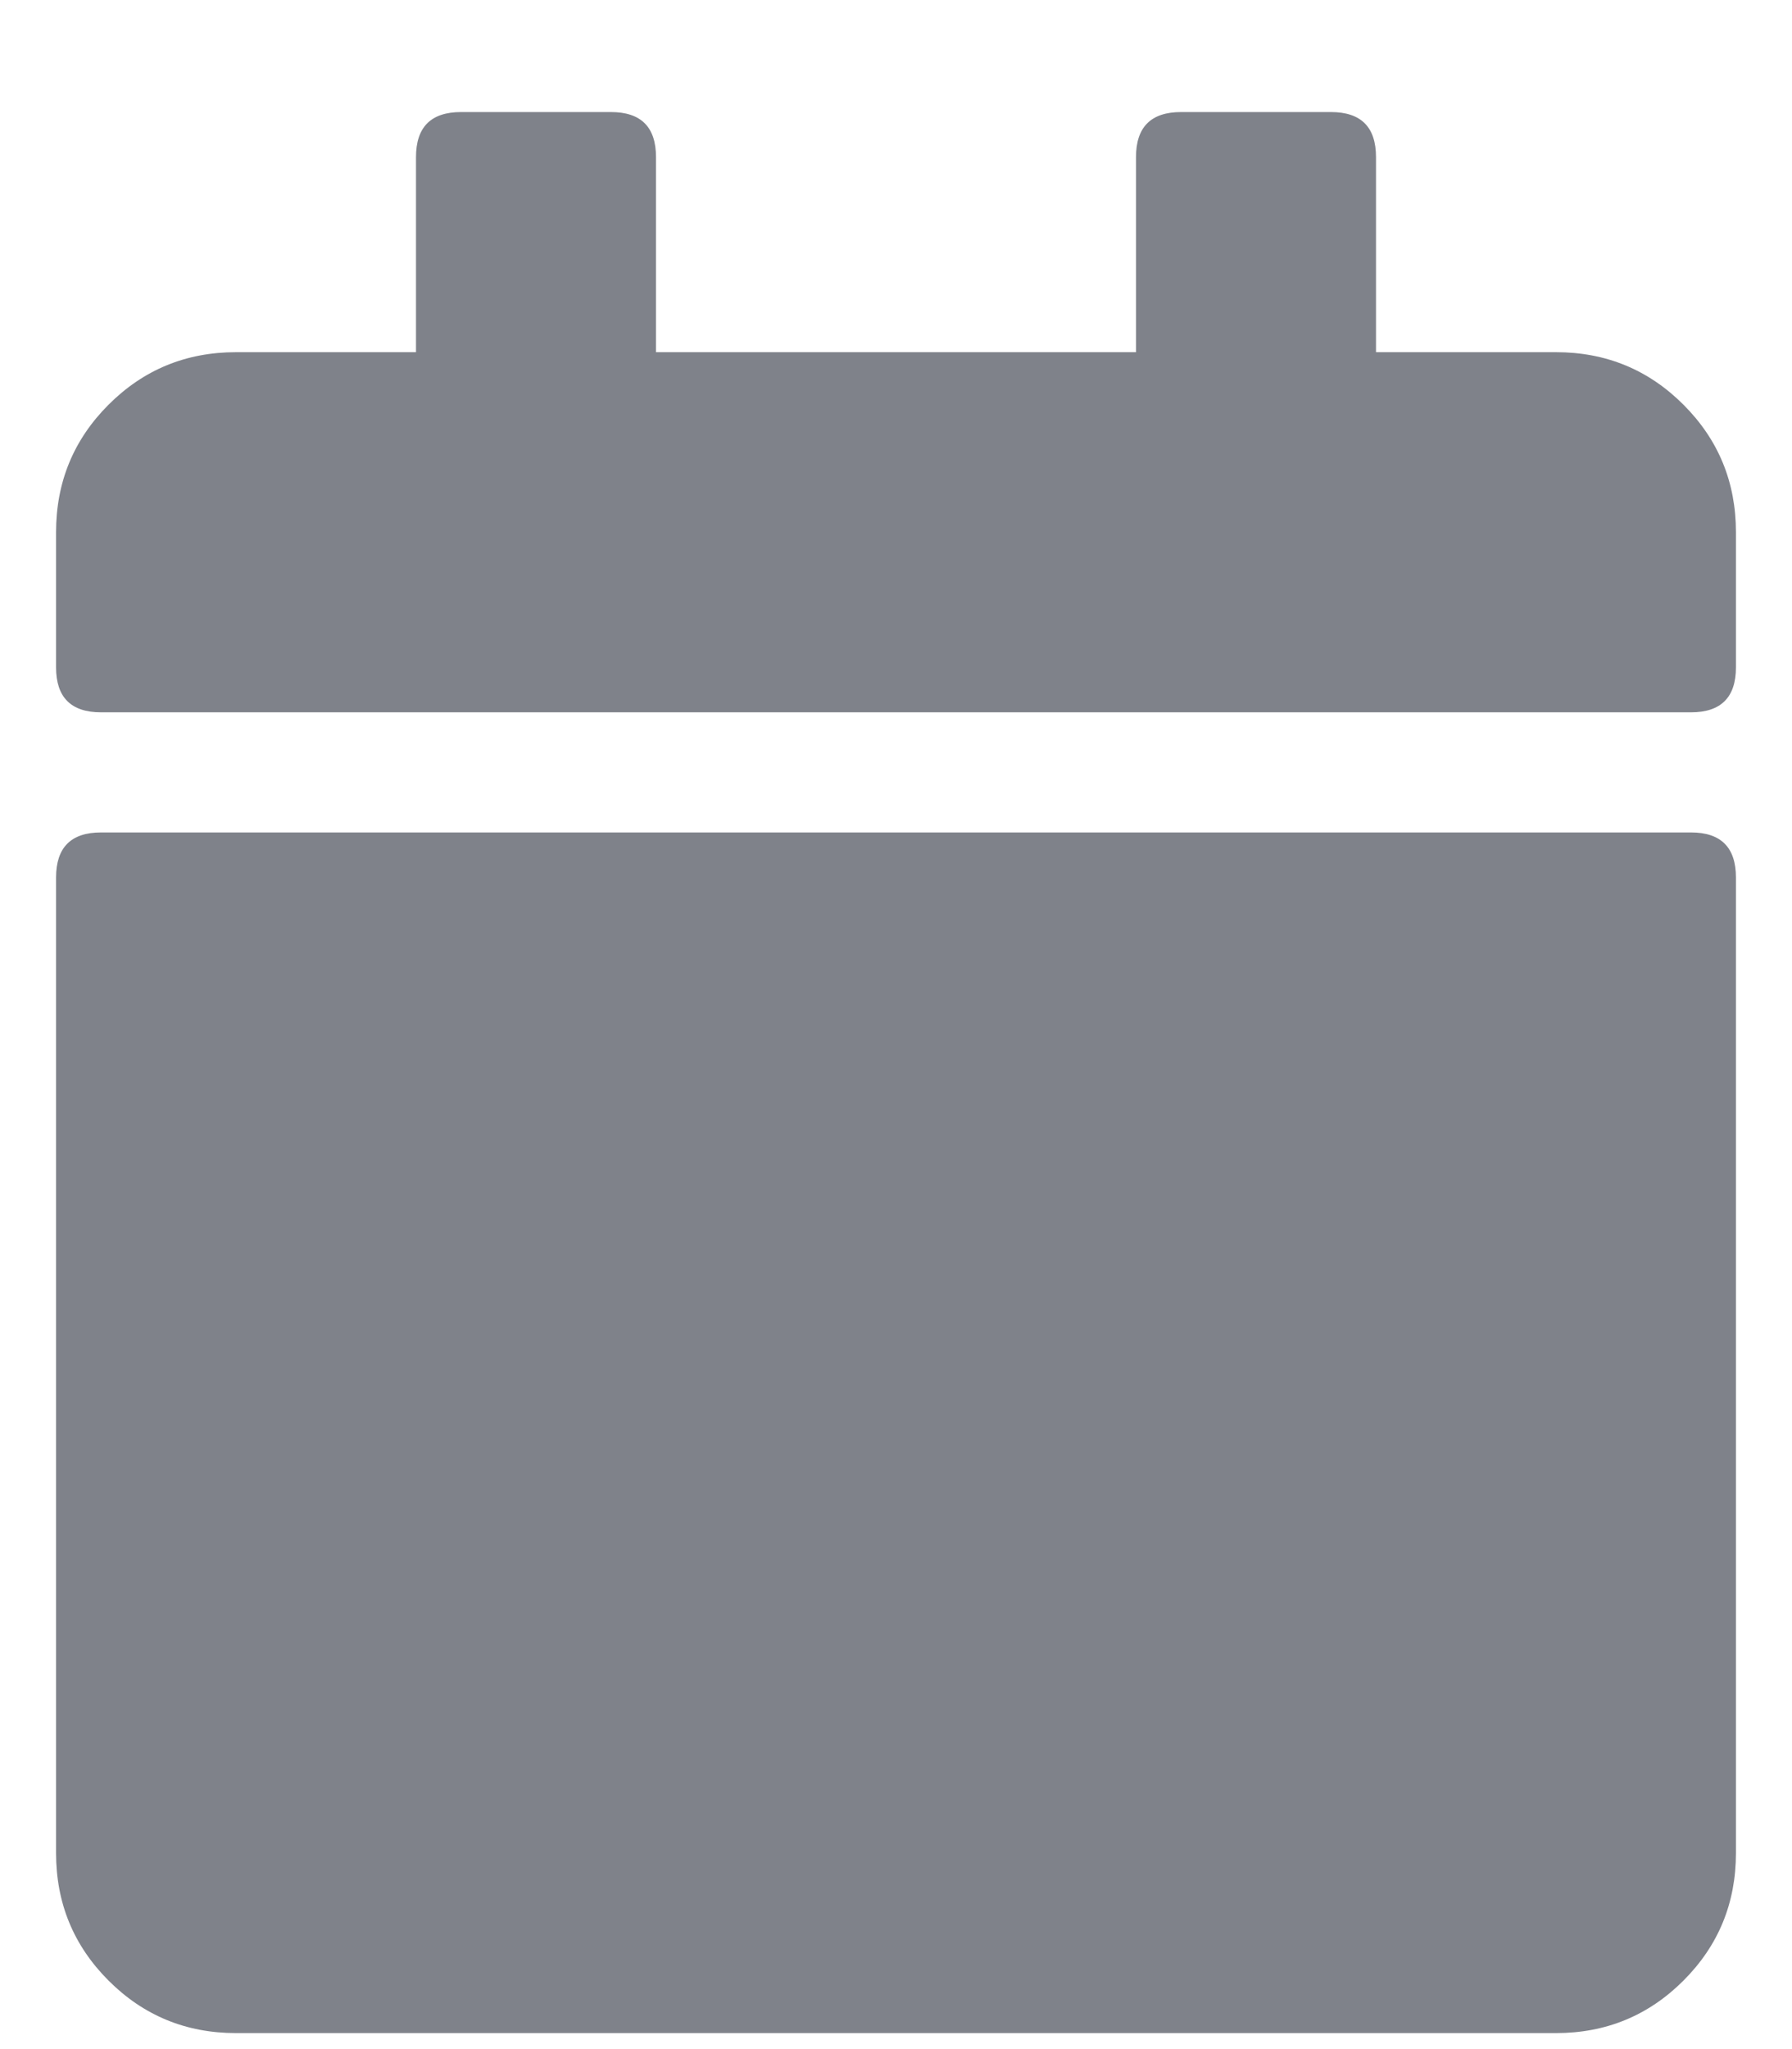 <svg width="14" height="16" viewBox="0 0 14 16" fill="none" xmlns="http://www.w3.org/2000/svg">
<path d="M0.789 6.5H13.211C13.445 6.5 13.562 6.617 13.562 6.852V14.469C13.562 14.859 13.426 15.191 13.152 15.465C12.879 15.738 12.547 15.875 12.156 15.875H1.844C1.453 15.875 1.121 15.738 0.848 15.465C0.574 15.191 0.438 14.859 0.438 14.469V6.852C0.438 6.617 0.555 6.5 0.789 6.5ZM13.562 5.211C13.562 5.445 13.445 5.562 13.211 5.562H0.789C0.555 5.562 0.438 5.445 0.438 5.211V4.156C0.438 3.766 0.574 3.434 0.848 3.16C1.121 2.887 1.453 2.75 1.844 2.75H3.25V1.227C3.25 0.992 3.367 0.875 3.602 0.875H4.773C5.008 0.875 5.125 0.992 5.125 1.227V2.75H8.875V1.227C8.875 0.992 8.992 0.875 9.227 0.875H10.398C10.633 0.875 10.75 0.992 10.75 1.227V2.75H12.156C12.547 2.75 12.879 2.887 13.152 3.16C13.426 3.434 13.562 3.766 13.562 4.156V5.211Z" fill="#7F828A"/>
</svg>

